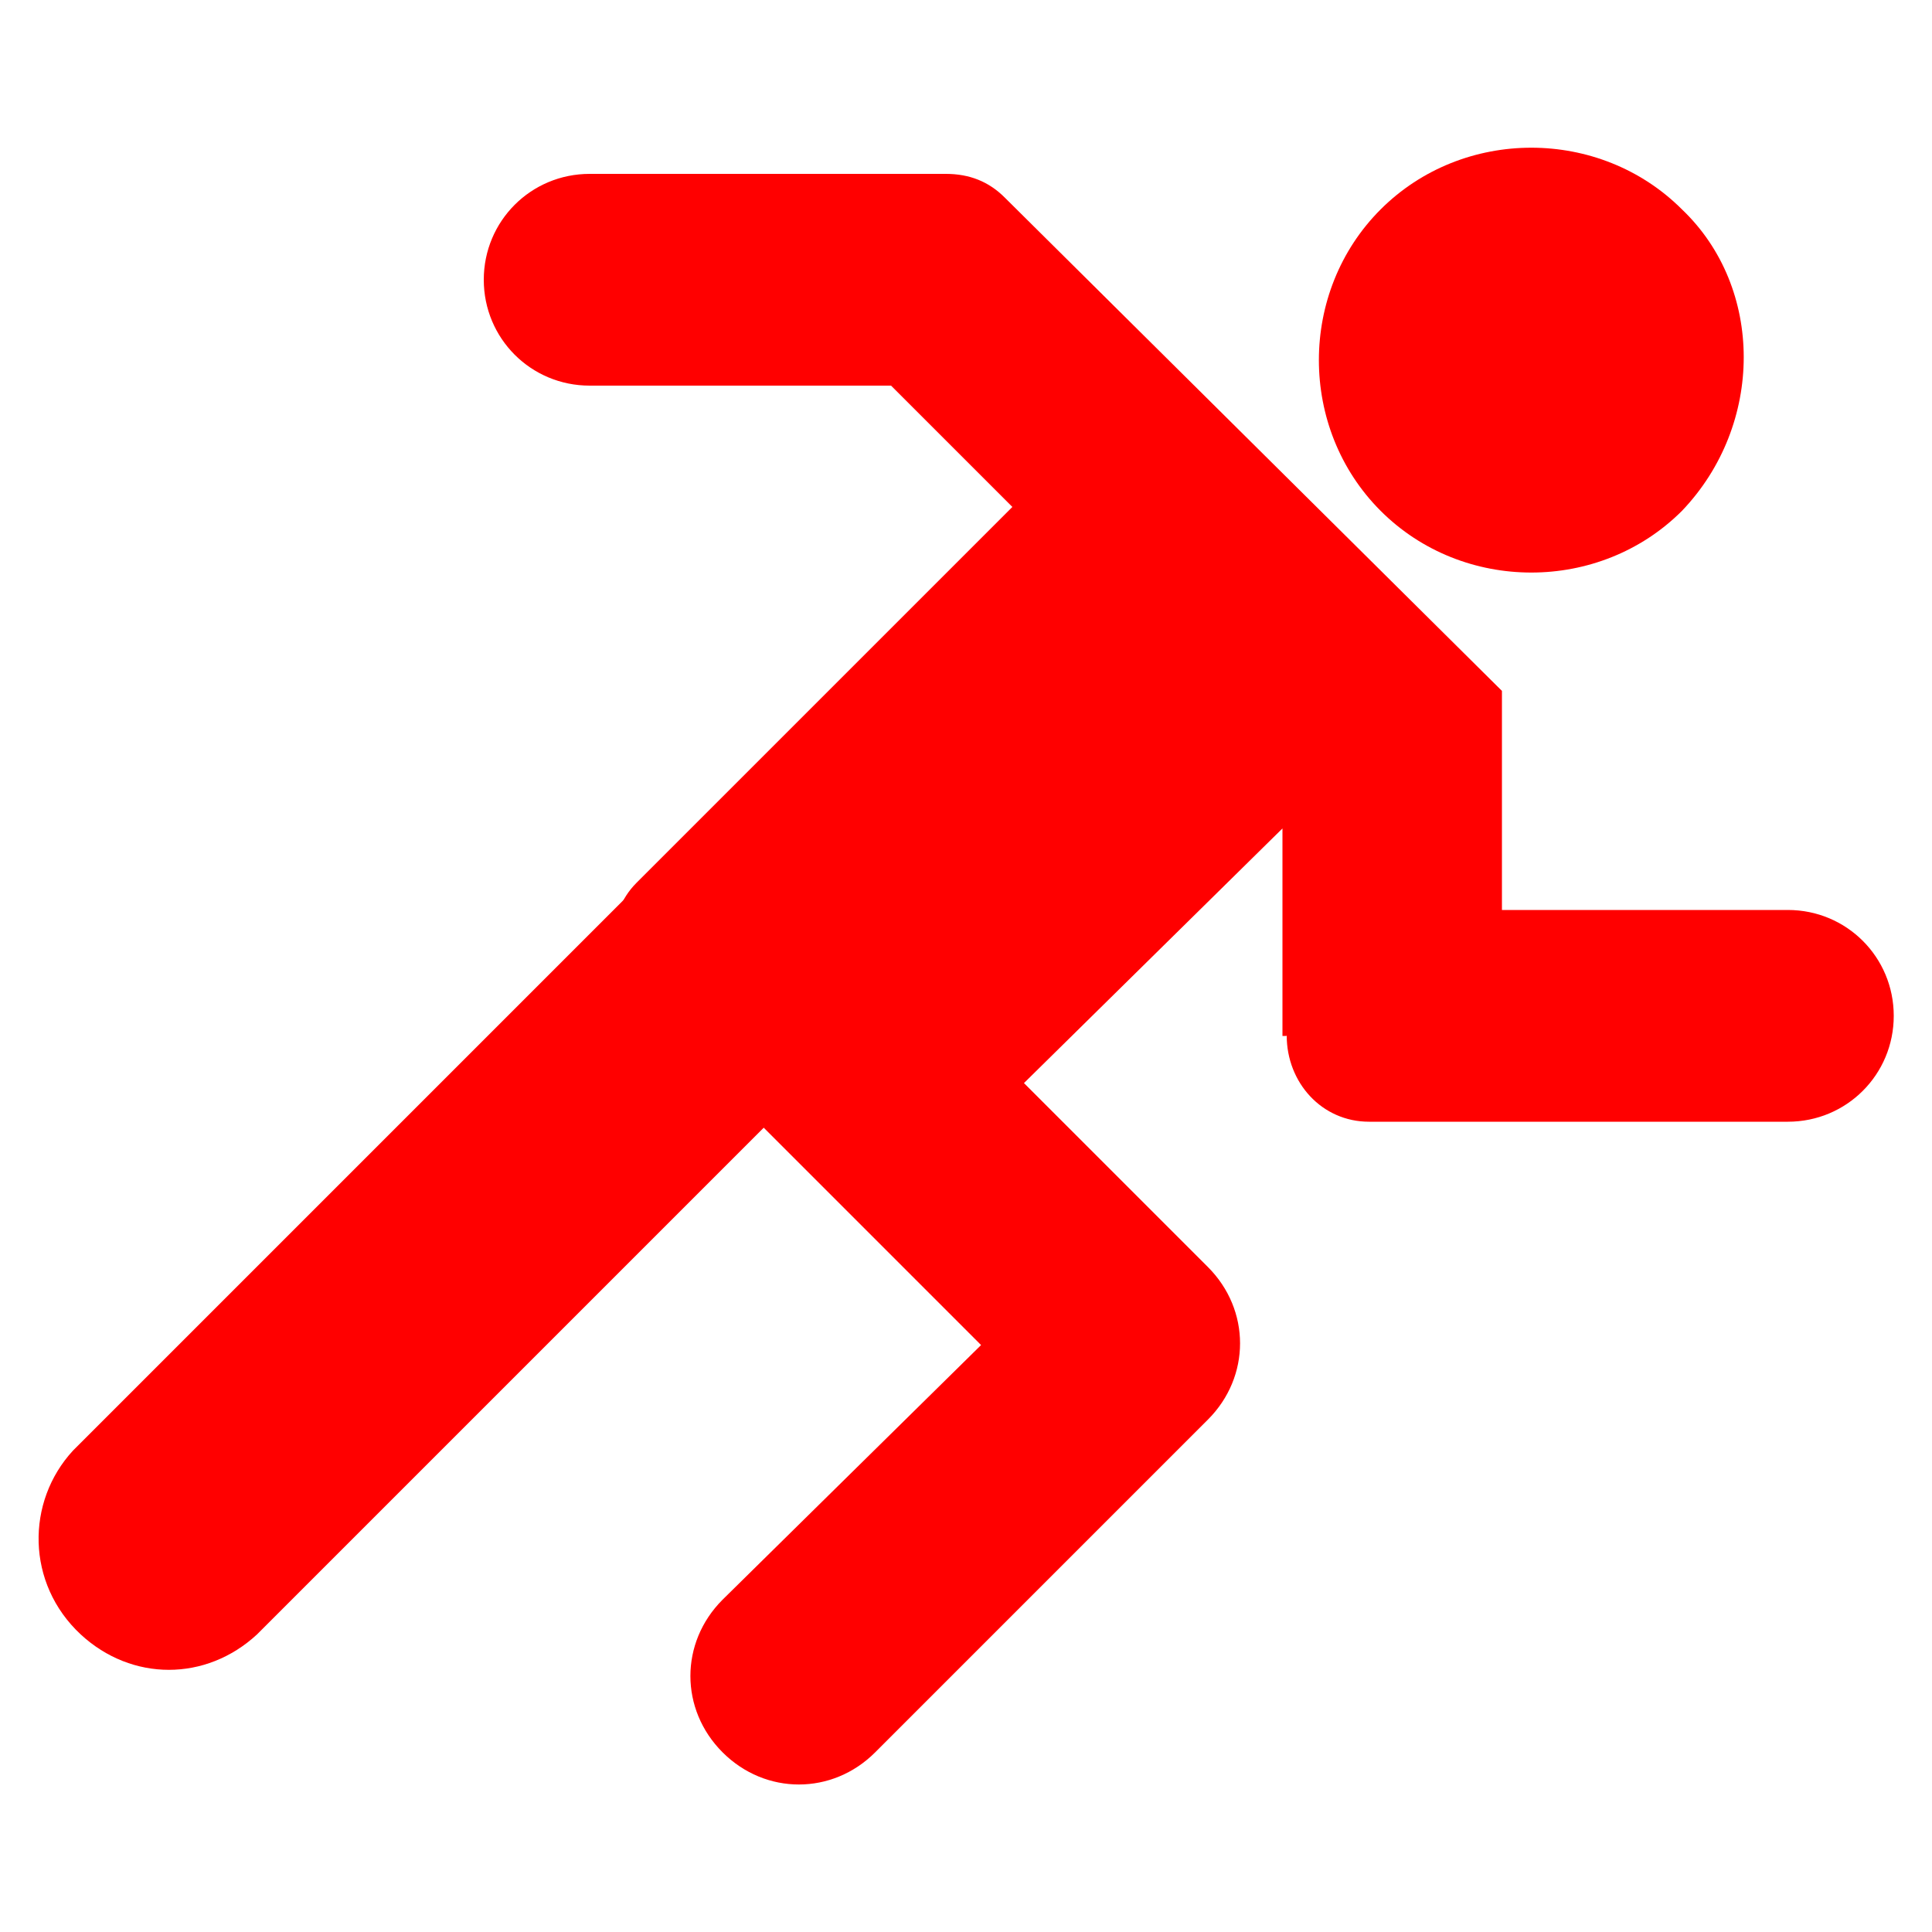 <?xml version="1.0" encoding="UTF-8"?><svg id="Ebene_1" xmlns="http://www.w3.org/2000/svg" viewBox="0 0 50 50"><defs><style>.cls-1{fill:red;}</style></defs><g id="training"><path class="cls-1" d="m43.53,13.22c-2.13,2.13-5.67,2.13-7.8,0-2.13-2.13-2.13-5.67,0-7.8s5.67-2.13,7.8,0c2.13,2.03,2.13,5.57,0,7.8q0-.1,0,0Z"/><path class="cls-1" d="m33.3,26.8h0c0,1.22.91,2.23,2.13,2.23h10.84c1.52,0,2.74-1.22,2.74-2.74s-1.22-2.74-2.74-2.74h-7.4v-5.67l-12.87-12.77c-.41-.41-.91-.61-1.52-.61h-9.22c-1.52,0-2.74,1.22-2.74,2.74s1.22,2.74,2.74,2.74h7.8l3.14,3.14-9.73,9.73c-.81.81-.81,2.23,0,3.04l8.92,8.92-6.69,6.59c-1.11,1.11-1.11,2.84,0,3.95s2.84,1.11,3.95,0h0l8.61-8.61c1.11-1.11,1.11-2.84,0-3.95h0l-4.76-4.76,6.69-6.59v5.37h.1Z"/><path class="cls-1" d="m16.58,22.85L1.89,37.54c-1.22,1.32-1.22,3.44.2,4.76,1.32,1.22,3.24,1.22,4.56,0l13.17-13.17-3.14-3.14c-.91-.91-1.01-2.23-.1-3.14h0Z"/></g></svg>